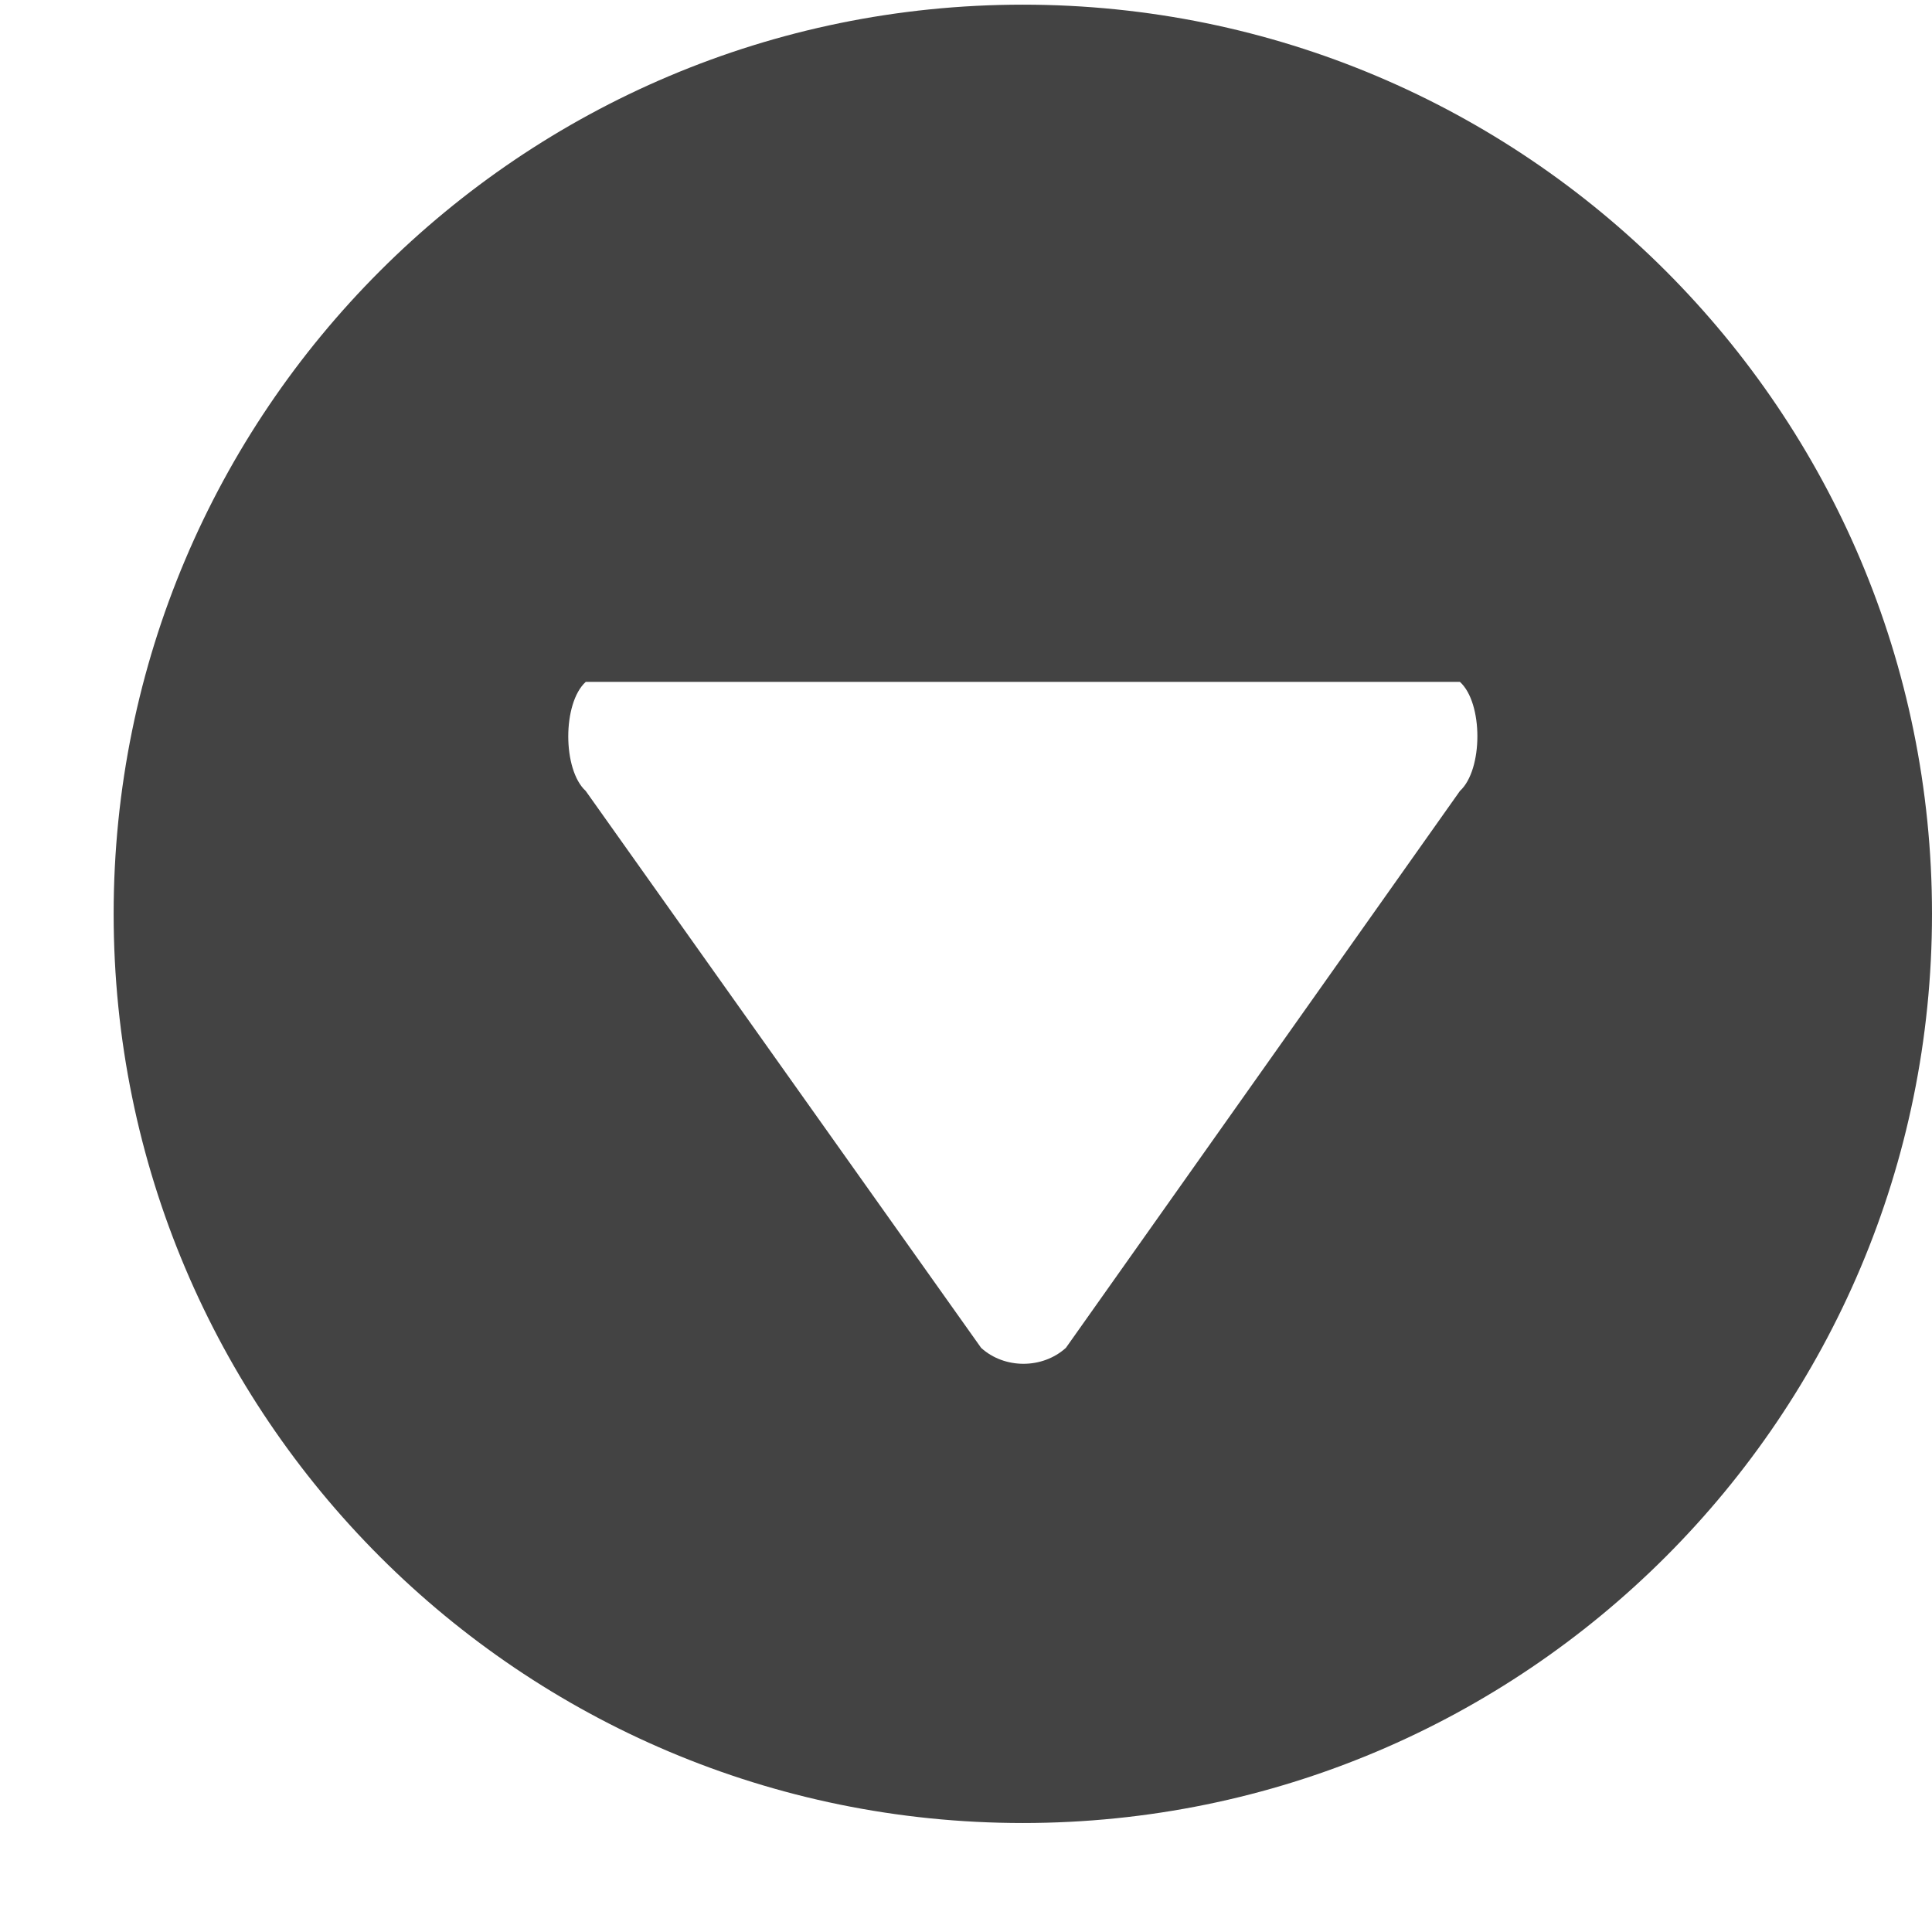 <?xml version="1.0" encoding="UTF-8"?> <!--?xml version="1.0" encoding="UTF-8" standalone="no"?--> <svg xmlns="http://www.w3.org/2000/svg" xmlns:xlink="http://www.w3.org/1999/xlink" viewBox="0 0 17 17" class="si-glyph si-glyph-circle-triangle-down"><!-- Generator: Sketch 3.0.3 (7891) - http://www.bohemiancoding.com/sketch --><title>1023</title><defs></defs><g stroke="none" stroke-width="1" fill="none" fill-rule="evenodd"><path d="M1,8.041 C1,12.46 4.582,16.041 9,16.041 C13.418,16.041 17,12.46 17,8.041 C17,3.622 13.419,0.041 9,0.041 C4.582,0.042 1,3.623 1,8.041 L1,8.041 Z M12.846,6 C13.051,6.185 13.051,6.772 12.846,6.96 L9.379,11.86 C9.172,12.047 8.839,12.047 8.633,11.86 L5.154,6.96 C4.949,6.773 4.949,6.186 5.154,6 L12.846,6 L12.846,6 Z" fill="#434343" class="si-glyph-fill"></path></g></svg> 